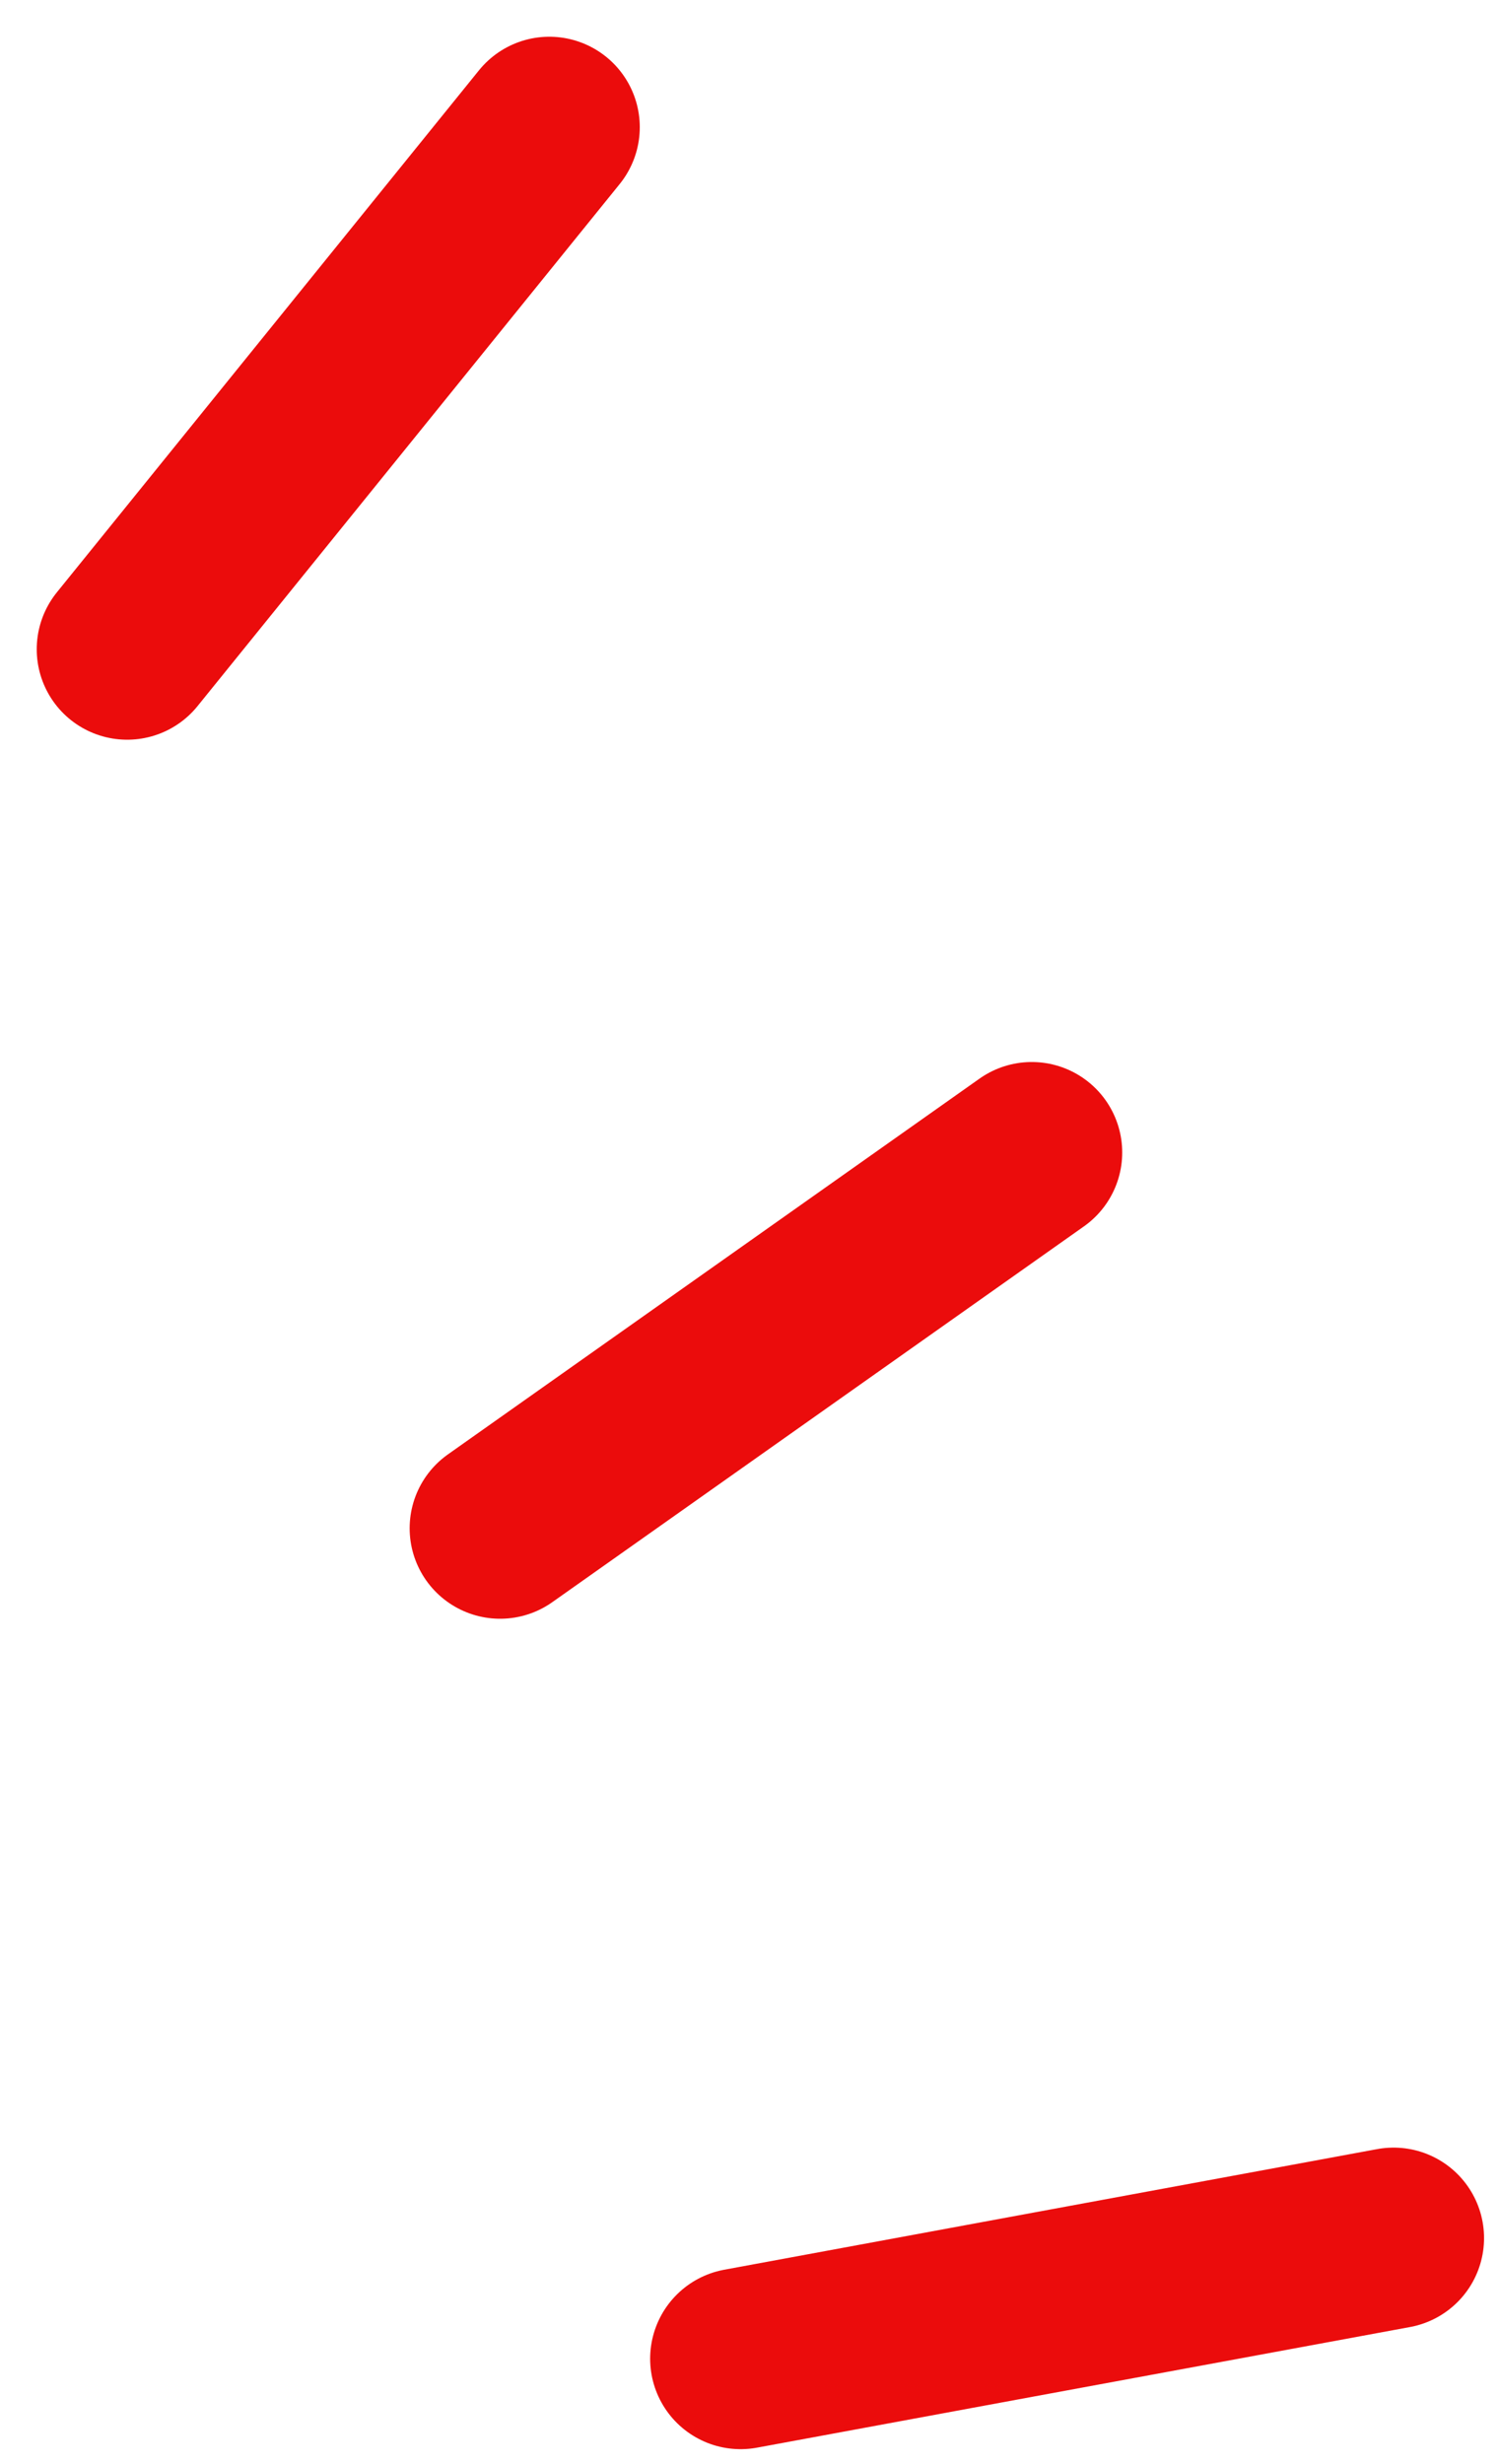<svg xmlns="http://www.w3.org/2000/svg" width="24.857" height="40.857" viewBox="0 0 24.857 40.857">
  <g id="right" transform="translate(-463.961 -583.891)">
    <g id="グループ_472" data-name="グループ 472">
      <line id="線_8" data-name="線 8" y1="8.656" x2="7" transform="translate(466.07 586)" fill="none" stroke="#eb0c0c" stroke-linecap="round" stroke-width="3"/>
      <line id="線_9" data-name="線 9" y1="6.231" x2="8.816" transform="translate(472.254 603)" fill="none" stroke="#eb0c0c" stroke-linecap="round" stroke-width="3"/>
      <line id="線_10" data-name="線 10" y1="2" x2="10.828" transform="translate(476.242 621)" fill="none" stroke="#eb0c0c" stroke-linecap="round" stroke-width="3"/>
    </g>
  </g>
</svg>
